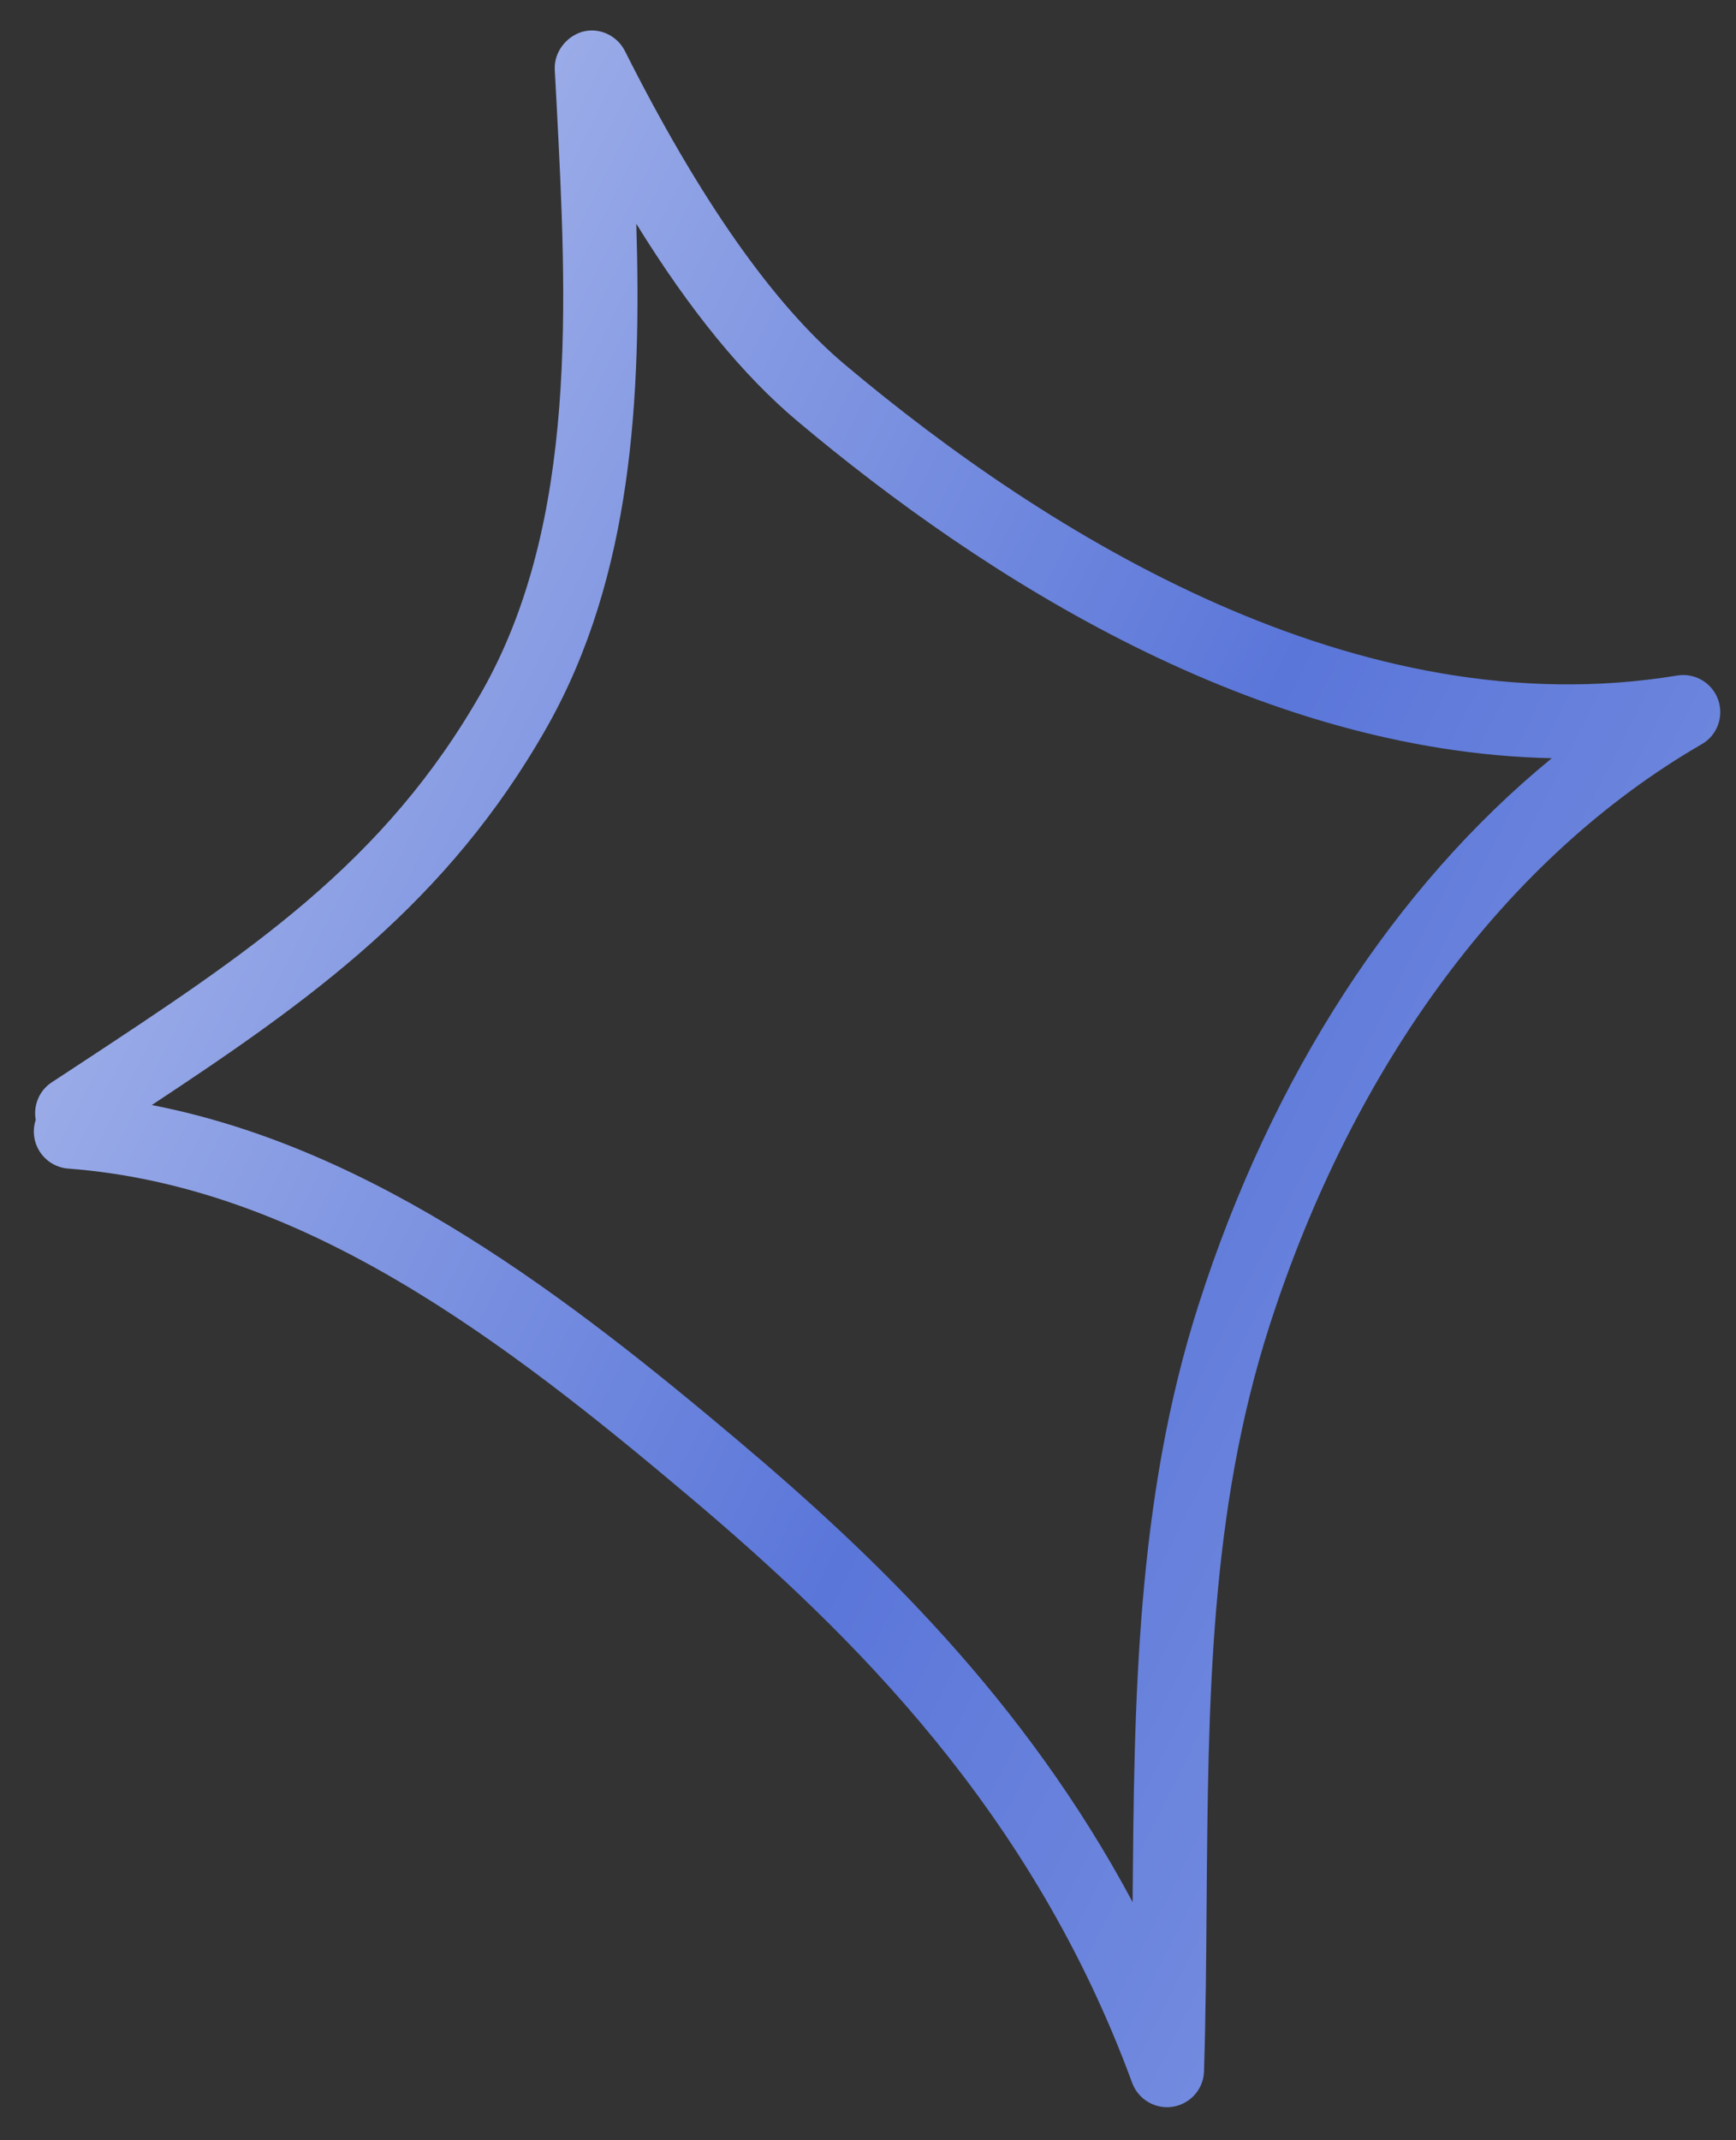 <?xml version="1.0" encoding="UTF-8"?> <svg xmlns="http://www.w3.org/2000/svg" width="43" height="53" viewBox="0 0 43 53" fill="none"><rect x="0" y="0" width="43" height="53" fill="#333333" stroke="none"/> <path d="M29.153 52.147C29.122 52.155 29.091 52.164 29.055 52.169C28.622 52.241 28.195 51.991 28.044 51.58C25.578 44.864 21.125 40.481 17.099 37.082C12.503 33.202 7.526 29.378 1.689 28.938C1.183 28.901 0.803 28.457 0.84 27.951C0.847 27.873 0.861 27.802 0.885 27.734C0.821 27.38 0.966 27.006 1.286 26.799L1.923 26.381C6.173 23.585 9.527 21.379 11.945 17.11C14.325 12.909 14.039 7.407 13.786 2.559L13.741 1.723C13.722 1.29 14.022 0.907 14.422 0.787C14.843 0.671 15.281 0.875 15.479 1.263C17.323 4.93 19.159 7.545 20.933 9.034C25.969 13.265 33.633 18.035 41.544 16.728C41.981 16.655 42.409 16.909 42.557 17.326C42.705 17.743 42.538 18.208 42.151 18.429C37.336 21.214 33.532 26.336 31.44 32.846C29.962 37.451 29.926 42.165 29.887 47.16C29.878 48.511 29.866 49.906 29.823 51.29C29.812 51.699 29.534 52.042 29.149 52.148L29.153 52.147ZM3.763 27.365C9.323 28.445 14.143 32.183 18.286 35.678C21.689 38.549 25.379 42.097 28.055 47.103C28.092 42.203 28.132 37.141 29.697 32.282C31.51 26.631 34.559 21.95 38.437 18.776C31.119 18.618 24.375 14.315 19.754 10.431C18.408 9.301 17.086 7.687 15.761 5.541C15.89 9.799 15.666 14.264 13.546 18.008C11.083 22.356 7.695 24.767 3.766 27.36L3.763 27.365Z" fill="url(#paint0_linear_565_1544)"></path> <defs> <linearGradient id="paint0_linear_565_1544" x1="-26.516" y1="0.456" x2="109.941" y2="69.102" gradientUnits="userSpaceOnUse"> <stop stop-color="white"></stop> <stop offset="0.389" stop-color="#5A76D9"></stop> <stop offset="1" stop-color="white"></stop> </linearGradient> </defs> </svg> 